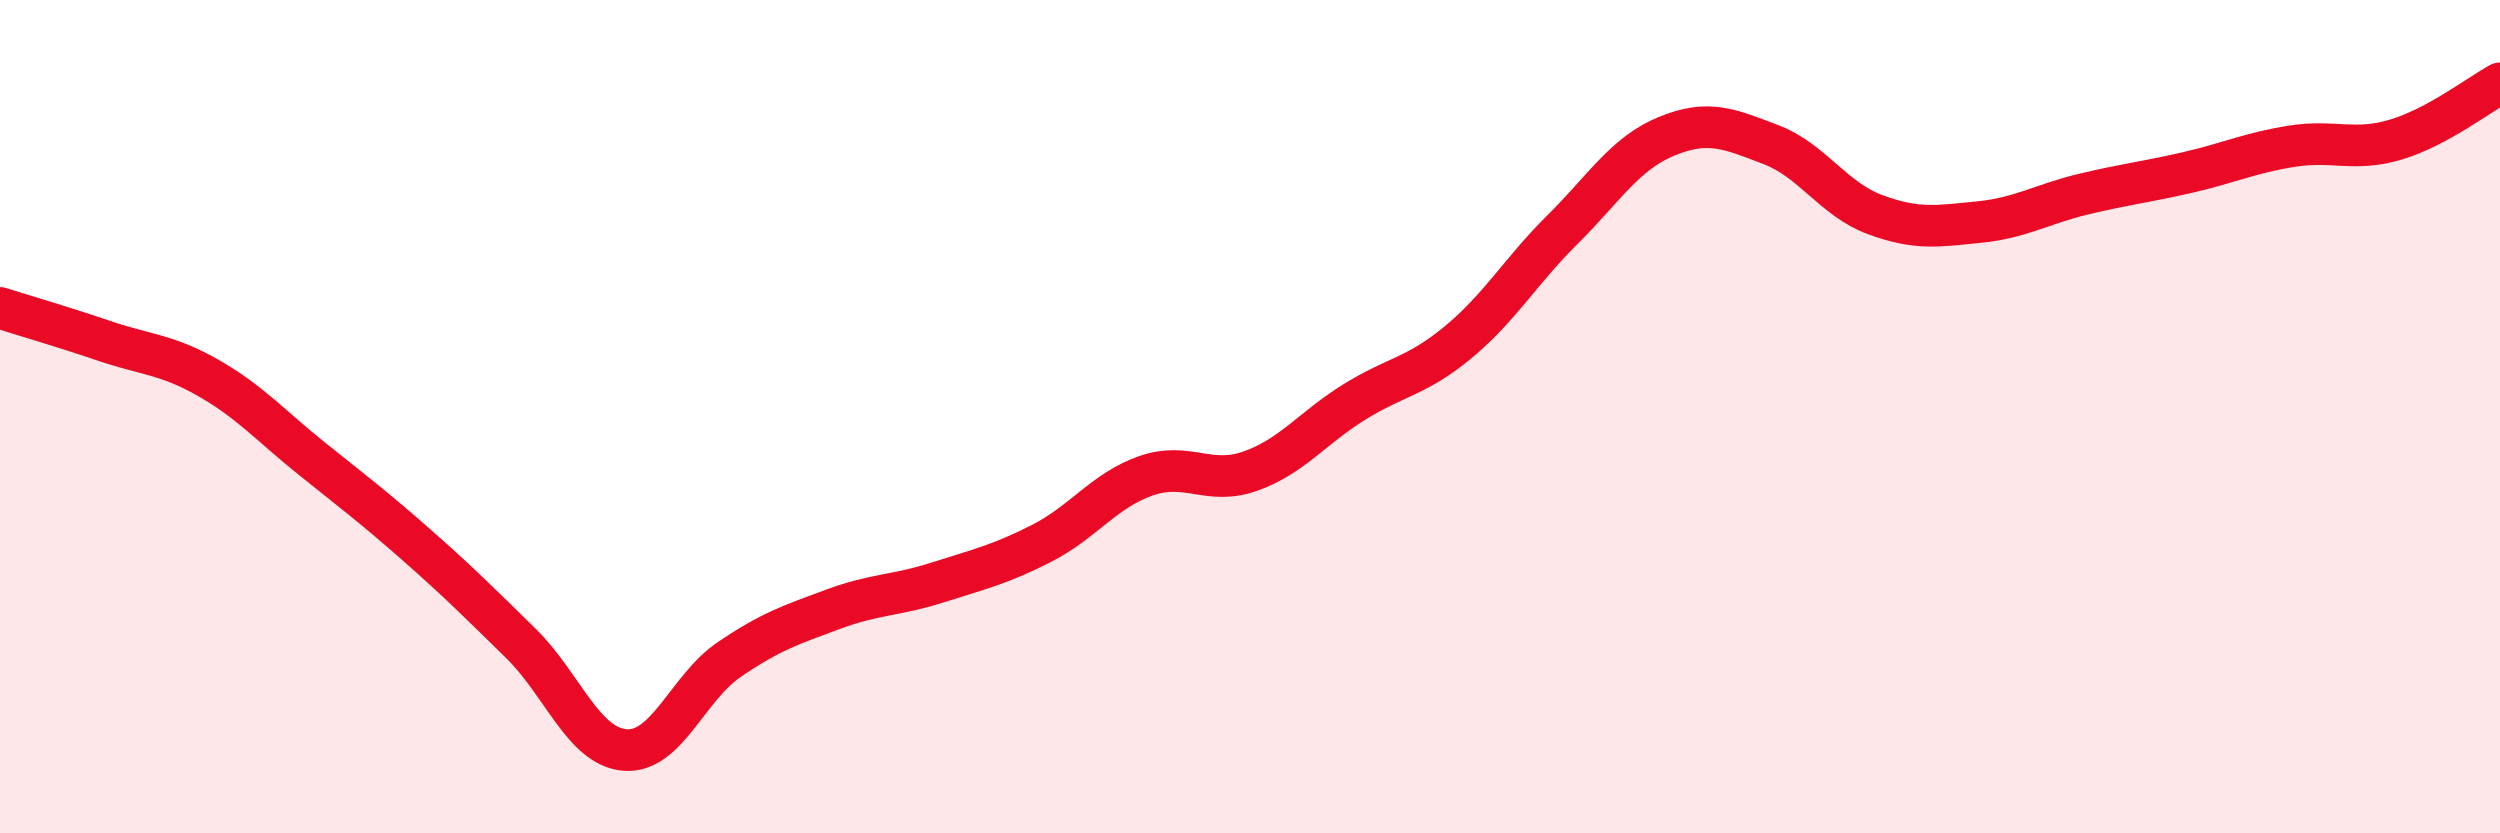 
    <svg width="60" height="20" viewBox="0 0 60 20" xmlns="http://www.w3.org/2000/svg">
      <path
        d="M 0,7.39 C 0.5,7.55 1.5,7.84 2.5,8.18 C 3.5,8.52 4,8.5 5,9.07 C 6,9.64 6.5,10.22 7.5,11.02 C 8.5,11.82 9,12.2 10,13.08 C 11,13.96 11.5,14.46 12.5,15.44 C 13.5,16.42 14,17.92 15,18 C 16,18.08 16.5,16.51 17.5,15.83 C 18.5,15.15 19,14.99 20,14.62 C 21,14.25 21.5,14.3 22.5,13.98 C 23.5,13.66 24,13.55 25,13.04 C 26,12.53 26.5,11.77 27.5,11.42 C 28.5,11.07 29,11.66 30,11.31 C 31,10.96 31.5,10.27 32.5,9.65 C 33.5,9.03 34,9.04 35,8.21 C 36,7.38 36.5,6.5 37.5,5.51 C 38.5,4.52 39,3.68 40,3.27 C 41,2.86 41.5,3.09 42.5,3.47 C 43.5,3.85 44,4.78 45,5.15 C 46,5.52 46.5,5.43 47.5,5.33 C 48.5,5.23 49,4.9 50,4.66 C 51,4.42 51.5,4.37 52.5,4.14 C 53.5,3.91 54,3.67 55,3.51 C 56,3.35 56.5,3.65 57.5,3.35 C 58.5,3.05 59.5,2.27 60,2L60 20L0 20Z"
        fill="#EB0A25"
        opacity="0.1"
        stroke-linecap="round"
        stroke-linejoin="round"
      />
      <path
        d="M 0,7.39 C 0.5,7.55 1.5,7.84 2.5,8.18 C 3.5,8.52 4,8.5 5,9.07 C 6,9.64 6.5,10.22 7.5,11.02 C 8.5,11.82 9,12.2 10,13.08 C 11,13.96 11.5,14.46 12.5,15.44 C 13.5,16.42 14,17.92 15,18 C 16,18.08 16.5,16.51 17.5,15.83 C 18.5,15.15 19,14.99 20,14.62 C 21,14.25 21.5,14.3 22.5,13.98 C 23.5,13.66 24,13.55 25,13.04 C 26,12.53 26.5,11.77 27.5,11.42 C 28.5,11.07 29,11.66 30,11.31 C 31,10.96 31.5,10.27 32.5,9.65 C 33.5,9.03 34,9.04 35,8.21 C 36,7.38 36.5,6.5 37.5,5.51 C 38.5,4.52 39,3.68 40,3.27 C 41,2.86 41.5,3.09 42.5,3.47 C 43.5,3.85 44,4.78 45,5.15 C 46,5.52 46.5,5.43 47.5,5.33 C 48.5,5.23 49,4.9 50,4.66 C 51,4.42 51.5,4.37 52.5,4.14 C 53.5,3.91 54,3.67 55,3.51 C 56,3.35 56.5,3.65 57.5,3.35 C 58.5,3.05 59.5,2.27 60,2"
        stroke="#EB0A25"
        stroke-width="1"
        fill="none"
        stroke-linecap="round"
        stroke-linejoin="round"
      />
    </svg>
  